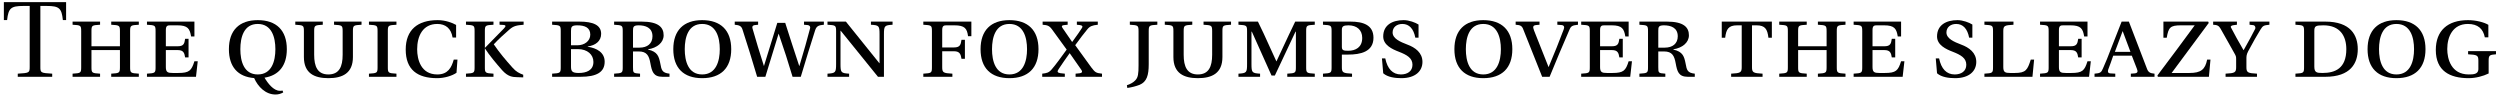 <?xml version="1.0" encoding="UTF-8"?>
<svg xmlns="http://www.w3.org/2000/svg" xmlns:xlink="http://www.w3.org/1999/xlink" width="998px" height="40px" viewBox="0 0 998 40" version="1.1">
<g id="surface1">
<path style=" stroke:none;fill-rule:nonzero;fill:rgb(0%,0%,0%);fill-opacity:1;" d="M 1.543 8 L 2.832 8 C 3.379 3.312 4.277 2.375 9.316 2.375 L 11.855 2.375 L 11.855 26.672 C 11.855 29.055 11.699 29.133 7.09 29.406 L 7.09 30.656 L 20.84 30.656 L 20.84 29.406 C 16.23 29.133 16.113 29.055 16.113 26.672 L 16.113 2.375 L 18.652 2.375 C 23.691 2.375 24.59 3.312 25.098 8 L 26.387 8 L 26.387 0.852 L 1.543 0.852 Z M 1.543 8 "/>
<path style=" stroke:none;fill-rule:nonzero;fill:rgb(0%,0%,0%);fill-opacity:1;" d="M 28.973 30.656 L 39.949 30.656 L 39.949 29.406 C 36.707 29.211 36.512 29.133 36.512 26.828 L 36.512 19.992 L 47.879 19.992 L 47.879 26.828 C 47.879 29.133 47.645 29.211 44.402 29.406 L 44.402 30.656 L 55.418 30.656 L 55.418 29.406 C 52.176 29.211 51.941 29.133 51.941 26.828 L 51.941 12.453 C 51.941 10.109 52.176 10.07 55.418 9.875 L 55.418 8.625 L 44.402 8.625 L 44.402 9.875 C 47.645 10.07 47.879 10.109 47.879 12.453 L 47.879 18.469 L 36.512 18.469 L 36.512 12.453 C 36.512 10.109 36.707 10.07 39.949 9.875 L 39.949 8.625 L 28.973 8.625 L 28.973 9.875 C 32.215 10.07 32.41 10.109 32.41 12.453 L 32.41 26.828 C 32.41 29.133 32.215 29.211 28.973 29.406 Z M 28.973 30.656 "/>
<path style=" stroke:none;fill-rule:nonzero;fill:rgb(0%,0%,0%);fill-opacity:1;" d="M 58.668 30.656 L 78.238 30.656 L 78.941 24.445 L 77.613 24.445 C 76.441 28.195 75.582 29.133 71.129 29.133 L 68.98 29.133 C 66.988 29.133 66.207 28.859 66.207 26.789 L 66.207 19.992 L 70.934 19.992 C 73.238 19.992 73.629 21.125 73.902 22.922 L 75.27 22.922 L 75.27 15.5 L 73.902 15.5 C 73.629 17.531 73.238 18.469 70.934 18.469 L 66.207 18.469 L 66.207 11.984 C 66.207 10.148 66.988 10.109 68.082 10.109 L 70.816 10.109 C 74.996 10.109 75.777 11.477 76.285 14.562 L 77.613 14.562 L 77.613 8.625 L 58.668 8.625 L 58.668 9.875 C 61.91 10.07 62.105 10.109 62.105 12.453 L 62.105 26.828 C 62.105 29.133 61.91 29.211 58.668 29.406 Z M 58.668 30.656 "/>
<path style=" stroke:none;fill-rule:nonzero;fill:rgb(0%,0%,0%);fill-opacity:1;" d="M 91.379 19.641 C 91.379 26.672 94.934 30.656 101.457 31.164 C 102.98 34.641 106.027 37.727 109.973 37.727 C 111.105 37.727 112.082 37.453 113.059 36.906 L 112.824 36.164 C 112.434 36.242 112.004 36.242 111.73 36.242 C 109.191 36.242 106.926 33.273 105.598 31.008 C 111.301 30.109 114.504 26.203 114.504 19.641 C 114.504 12.102 110.324 8.039 102.902 8.039 C 95.52 8.039 91.379 12.102 91.379 19.641 Z M 95.949 19.641 C 95.949 14.914 97.316 9.562 102.902 9.562 C 108.488 9.562 109.934 14.914 109.934 19.641 C 109.934 24.367 108.488 29.719 102.902 29.719 C 97.316 29.719 95.949 24.367 95.949 19.641 Z M 95.949 19.641 "/>
<path style=" stroke:none;fill-rule:nonzero;fill:rgb(0%,0%,0%);fill-opacity:1;" d="M 117.879 9.875 C 121.121 10.07 121.316 10.109 121.316 12.453 L 121.316 22.766 C 121.316 29.25 125.496 31.203 131.082 31.203 C 136.707 31.203 140.887 29.25 140.887 22.766 L 140.887 12.453 C 140.887 10.109 141.082 10.07 144.324 9.875 L 144.324 8.625 L 133.348 8.625 L 133.348 9.875 C 136.551 10.07 136.785 10.109 136.785 12.453 L 136.785 21.867 C 136.785 26.594 135.418 29.719 131.082 29.719 C 126.785 29.719 125.418 26.594 125.418 21.867 L 125.418 12.453 C 125.418 10.109 125.652 10.07 128.855 9.875 L 128.855 8.625 L 117.879 8.625 Z M 117.879 9.875 "/>
<path style=" stroke:none;fill-rule:nonzero;fill:rgb(0%,0%,0%);fill-opacity:1;" d="M 147.285 30.656 L 158.262 30.656 L 158.262 29.406 C 155.02 29.211 154.824 29.133 154.824 26.828 L 154.824 12.453 C 154.824 10.109 155.02 10.07 158.262 9.875 L 158.262 8.625 L 147.285 8.625 L 147.285 9.875 C 150.527 10.07 150.723 10.109 150.723 12.453 L 150.723 26.828 C 150.723 29.133 150.527 29.211 147.285 29.406 Z M 147.285 30.656 "/>
<path style=" stroke:none;fill-rule:nonzero;fill:rgb(0%,0%,0%);fill-opacity:1;" d="M 161.961 19.797 C 161.961 27.805 166.609 31.203 174.5 31.203 C 177.43 31.203 180.477 30.266 182.234 29.055 L 182.625 23.781 L 181.141 23.781 C 180.242 26.984 178.797 29.719 174.578 29.719 C 168.016 29.719 166.531 23.742 166.531 19.68 C 166.531 14.445 168.719 9.562 174.578 9.562 C 177.859 9.562 180.086 11.32 180.672 14.992 L 182.078 14.992 L 182.078 9.953 C 180.555 9.094 177.859 8.039 174.695 8.039 C 166.727 8.039 161.961 11.906 161.961 19.797 Z M 161.961 19.797 "/>
<path style=" stroke:none;fill-rule:nonzero;fill:rgb(0%,0%,0%);fill-opacity:1;" d="M 186.02 30.656 L 196.996 30.656 L 196.996 29.406 C 193.754 29.211 193.559 29.133 193.559 26.828 L 193.559 19.289 L 193.598 19.289 L 193.637 19.406 C 195.434 22.18 197.973 25.188 200.434 28 C 202.816 30.656 204.613 30.773 206.566 30.812 L 208.871 30.891 L 208.871 29.836 C 207.27 29.25 206.02 28.625 204.613 27.023 C 201.801 23.898 199.34 20.969 197.113 17.688 C 199.184 15.461 201.527 13.391 203.402 11.75 C 205.043 10.344 206.215 10.109 209.027 9.875 L 209.027 8.625 L 199.418 8.625 L 199.418 9.875 L 200.98 9.953 C 201.84 9.992 202.152 10.383 201.176 11.359 L 193.559 19.133 L 193.559 12.453 C 193.559 10.109 193.754 10.07 196.996 9.875 L 196.996 8.625 L 186.02 8.625 L 186.02 9.875 C 189.262 10.07 189.457 10.109 189.457 12.453 L 189.457 26.828 C 189.457 29.133 189.262 29.211 186.02 29.406 Z M 186.02 30.656 "/>
<path style=" stroke:none;fill-rule:nonzero;fill:rgb(0%,0%,0%);fill-opacity:1;" d="M 220.406 30.656 L 231.773 30.656 C 238.141 30.656 241.383 28.82 241.383 24.641 C 241.383 20.891 238.141 19.172 234.625 18.664 L 234.625 18.547 C 237.75 18.117 239.977 16.398 239.977 13.508 C 239.977 9.992 236.773 8.625 231.266 8.625 L 220.406 8.625 L 220.406 9.875 C 223.648 10.07 223.844 10.109 223.844 12.453 L 223.844 26.828 C 223.844 29.133 223.648 29.211 220.406 29.406 Z M 227.945 26.555 L 227.945 19.602 L 230.641 19.602 C 234.547 19.602 236.891 21.828 236.891 24.719 C 236.891 28.156 234 29.133 231.031 29.133 C 228.375 29.133 227.945 28.43 227.945 26.555 Z M 227.945 18.078 L 227.945 12.336 C 227.945 10.773 228.18 10.109 230.406 10.109 C 233.414 10.109 235.641 10.969 235.641 13.82 C 235.641 16.438 233.258 18.078 230.484 18.078 Z M 227.945 18.078 "/>
<path style=" stroke:none;fill-rule:nonzero;fill:rgb(0%,0%,0%);fill-opacity:1;" d="M 245.156 30.656 L 255.508 30.656 L 255.508 29.406 C 252.734 29.211 252.695 29.133 252.695 26.828 L 252.695 20.539 L 255 20.539 C 258.242 20.539 259.102 22.258 259.648 25.305 C 260.234 28.43 260.742 30.656 264.453 30.656 L 267.266 30.656 L 267.266 29.406 C 264.336 29.094 264.062 28 263.594 25.344 C 263.047 22.57 262.5 20.617 258.711 19.797 L 258.711 19.68 C 262.266 19.133 264.922 17.023 264.922 14.094 C 264.922 10.93 262.891 8.625 256.133 8.625 L 245.156 8.625 L 245.156 9.875 C 248.398 10.07 248.594 10.109 248.594 12.453 L 248.594 26.828 C 248.594 29.133 248.398 29.211 245.156 29.406 Z M 252.695 19.016 L 252.695 12.219 C 252.695 10.773 252.852 10.109 254.961 10.109 C 257.617 10.109 260.469 11.008 260.469 14.484 C 260.469 17.453 258.359 19.016 255.312 19.016 Z M 252.695 19.016 "/>
<path style=" stroke:none;fill-rule:nonzero;fill:rgb(0%,0%,0%);fill-opacity:1;" d="M 268.781 19.641 C 268.781 27.18 272.922 31.203 280.305 31.203 C 287.727 31.203 291.906 27.18 291.906 19.641 C 291.906 12.102 287.727 8.039 280.305 8.039 C 272.922 8.039 268.781 12.102 268.781 19.641 Z M 273.352 19.641 C 273.352 14.914 274.719 9.562 280.305 9.562 C 285.891 9.562 287.336 14.914 287.336 19.641 C 287.336 24.367 285.891 29.719 280.305 29.719 C 274.719 29.719 273.352 24.367 273.352 19.641 Z M 273.352 19.641 "/>
<path style=" stroke:none;fill-rule:nonzero;fill:rgb(0%,0%,0%);fill-opacity:1;" d="M 293.305 9.875 C 295.023 10.031 295.922 10.305 296.391 11.75 C 298.422 18 300.258 23.938 302.25 30.656 L 305.531 30.656 L 310.805 13.469 L 310.844 13.469 C 312.992 19.641 314.633 24.758 316.391 30.656 L 319.672 30.656 C 321.547 24.406 323.812 16.984 325.414 12.062 C 326 10.266 326.977 10.07 328.891 9.875 L 328.891 8.625 L 320.961 8.625 L 320.961 9.875 L 322.289 9.992 C 323.266 10.07 323.578 10.734 323.383 11.32 C 322.055 16.398 321.078 19.797 319.125 26.32 L 319.047 26.32 C 316.977 20.07 315.336 15.031 313.461 9.133 L 310.297 9.133 L 304.984 26.32 L 304.945 26.32 C 303.227 20.852 301.781 16.32 300.414 11.398 C 300.062 10.148 301 10.031 301.586 9.992 L 302.641 9.875 L 302.641 8.625 L 293.305 8.625 Z M 293.305 9.875 "/>
<path style=" stroke:none;fill-rule:nonzero;fill:rgb(0%,0%,0%);fill-opacity:1;" d="M 330.332 30.656 L 338.965 30.656 L 338.965 29.406 C 335.762 29.211 335.527 28.977 335.527 25.539 L 335.527 12.258 L 335.605 12.258 L 350.488 30.656 L 352.871 30.656 L 352.871 13.742 C 352.871 10.305 353.105 10.07 356.309 9.875 L 356.309 8.625 L 347.676 8.625 L 347.676 9.875 C 350.918 10.07 351.113 10.305 351.113 13.742 L 351.113 25.227 L 351.035 25.227 L 337.676 8.625 L 330.332 8.625 L 330.332 9.875 C 333.535 10.07 333.77 10.109 333.77 12.453 L 333.77 25.539 C 333.77 28.977 333.535 29.211 330.332 29.406 Z M 330.332 30.656 "/>
<path style=" stroke:none;fill-rule:nonzero;fill:rgb(0%,0%,0%);fill-opacity:1;" d="M 368.59 30.656 L 380.191 30.656 L 380.191 29.406 C 376.559 29.211 376.129 28.977 376.129 26.828 L 376.129 20.461 L 380.855 20.461 C 383.16 20.461 383.551 21.711 383.824 23.469 L 385.191 23.469 L 385.191 15.891 L 383.824 15.891 C 383.551 17.922 383.16 18.938 380.855 18.938 L 376.129 18.938 L 376.129 11.984 C 376.129 10.148 376.91 10.109 378.004 10.109 L 380.973 10.109 C 385.152 10.109 386.051 11.398 386.441 14.445 L 387.77 14.445 L 387.77 8.625 L 368.59 8.625 L 368.59 9.875 C 371.832 10.07 372.027 10.109 372.027 12.453 L 372.027 26.828 C 372.027 29.133 371.832 29.211 368.59 29.406 Z M 368.59 30.656 "/>
<path style=" stroke:none;fill-rule:nonzero;fill:rgb(0%,0%,0%);fill-opacity:1;" d="M 391.441 19.641 C 391.441 27.18 395.582 31.203 402.965 31.203 C 410.387 31.203 414.566 27.18 414.566 19.641 C 414.566 12.102 410.387 8.039 402.965 8.039 C 395.582 8.039 391.441 12.102 391.441 19.641 Z M 396.012 19.641 C 396.012 14.914 397.379 9.562 402.965 9.562 C 408.551 9.562 409.996 14.914 409.996 19.641 C 409.996 24.367 408.551 29.719 402.965 29.719 C 397.379 29.719 396.012 24.367 396.012 19.641 Z M 396.012 19.641 "/>
<path style=" stroke:none;fill-rule:nonzero;fill:rgb(0%,0%,0%);fill-opacity:1;" d="M 416.055 30.656 L 425.078 30.656 L 425.078 29.406 L 423.281 29.211 C 422.109 29.016 421.914 28.586 422.617 27.57 C 424.023 25.5 425.43 23.391 426.992 21.242 L 427.031 21.242 L 431.641 27.844 C 432.344 28.859 431.719 29.133 430.977 29.25 L 429.375 29.406 L 429.375 30.656 L 439.922 30.656 L 439.922 29.406 C 437.422 29.133 437.188 28.898 435.586 26.828 L 429.219 18.039 C 431.211 15.344 432.695 13.312 434.062 11.711 C 435.078 10.461 436.016 10.109 438.242 9.875 L 438.242 8.625 L 429.883 8.625 L 429.883 9.875 C 431.953 10.031 432.5 10.305 431.836 11.281 C 431.641 11.633 429.805 14.367 428.047 16.711 L 427.969 16.711 L 424.102 11.086 C 423.672 10.422 423.945 10.109 424.727 10.031 L 426.211 9.875 L 426.211 8.625 L 416.211 8.625 L 416.211 9.875 C 418.125 10.031 418.867 10.227 420 11.789 L 425.82 19.797 C 423.711 22.727 421.406 25.891 419.805 27.727 C 418.672 29.055 417.773 29.211 416.055 29.406 Z M 416.055 30.656 "/>
<path style=" stroke:none;fill-rule:nonzero;fill:rgb(0%,0%,0%);fill-opacity:1;" d="M 449.859 34.016 L 450.016 35.109 C 451.773 34.875 453.531 34.406 454.938 33.859 C 457.789 32.648 458.57 30.07 458.57 25.656 L 458.57 12.453 C 458.57 10.109 458.805 10.07 462.008 9.875 L 462.008 8.625 L 451.031 8.625 L 451.031 9.875 C 454.273 10.07 454.508 10.109 454.508 12.453 L 454.508 26.086 C 454.508 29.367 454.352 30.93 453.18 32.102 C 452.477 32.883 451.07 33.664 449.859 34.016 Z M 449.859 34.016 "/>
<path style=" stroke:none;fill-rule:nonzero;fill:rgb(0%,0%,0%);fill-opacity:1;" d="M 464.984 9.875 C 468.227 10.07 468.422 10.109 468.422 12.453 L 468.422 22.766 C 468.422 29.25 472.602 31.203 478.188 31.203 C 483.812 31.203 487.992 29.25 487.992 22.766 L 487.992 12.453 C 487.992 10.109 488.188 10.07 491.43 9.875 L 491.43 8.625 L 480.453 8.625 L 480.453 9.875 C 483.656 10.07 483.891 10.109 483.891 12.453 L 483.891 21.867 C 483.891 26.594 482.523 29.719 478.188 29.719 C 473.891 29.719 472.523 26.594 472.523 21.867 L 472.523 12.453 C 472.523 10.109 472.758 10.07 475.961 9.875 L 475.961 8.625 L 464.984 8.625 Z M 464.984 9.875 "/>
<path style=" stroke:none;fill-rule:nonzero;fill:rgb(0%,0%,0%);fill-opacity:1;" d="M 494.391 30.656 L 503.023 30.656 L 503.023 29.406 C 499.82 29.211 499.586 28.977 499.586 25.539 L 499.586 12.648 L 499.742 12.648 L 507.594 30.148 L 508.922 30.148 L 517.164 12.648 L 517.32 12.648 L 517.32 26.828 C 517.32 29.133 517.125 29.211 513.883 29.406 L 513.883 30.656 L 524.859 30.656 L 524.859 29.406 C 521.617 29.211 521.422 29.133 521.422 26.828 L 521.422 12.453 C 521.422 10.109 521.617 10.07 524.859 9.875 L 524.859 8.625 L 517.047 8.625 C 515.562 11.711 513.688 15.617 512.125 19.016 L 509.586 24.445 L 509.508 24.445 L 507.008 18.977 C 505.289 15.109 503.609 11.555 502.164 8.625 L 494.391 8.625 L 494.391 9.875 C 497.633 10.07 497.828 10.109 497.828 12.453 L 497.828 25.539 C 497.828 28.977 497.633 29.211 494.391 29.406 Z M 494.391 30.656 "/>
<path style=" stroke:none;fill-rule:nonzero;fill:rgb(0%,0%,0%);fill-opacity:1;" d="M 528.133 30.656 L 539.734 30.656 L 539.734 29.406 C 536.102 29.211 535.672 28.977 535.672 26.828 L 535.672 21.789 L 538.172 21.789 C 543.094 21.789 548.289 20.695 548.289 15.07 C 548.289 9.992 544.188 8.625 539.109 8.625 L 528.133 8.625 L 528.133 9.875 C 531.375 10.07 531.57 10.109 531.57 12.453 L 531.57 26.828 C 531.57 29.133 531.375 29.211 528.133 29.406 Z M 535.672 18.703 L 535.672 11.906 C 535.672 10.578 536.219 10.109 538.289 10.109 C 541.609 10.109 543.797 11.906 543.797 15.148 C 543.797 18.898 541.141 20.266 538.211 20.266 C 536.336 20.266 535.672 20.109 535.672 18.703 Z M 535.672 18.703 "/>
<path style=" stroke:none;fill-rule:nonzero;fill:rgb(0%,0%,0%);fill-opacity:1;" d="M 551.672 23.312 L 552.18 29.25 C 553.938 30.812 556.906 31.203 559.406 31.203 C 564.992 31.203 567.844 28.391 567.844 24.719 C 567.844 21.008 564.914 18.938 561.828 17.805 C 558.977 16.711 555.93 15.422 555.93 12.961 C 555.93 10.852 557.609 9.562 559.836 9.562 C 562.57 9.562 564.328 11.516 564.992 15.031 L 566.281 15.031 L 566.281 9.797 C 564.992 8.977 562.492 8.039 560.344 8.039 C 555.93 8.039 552.18 9.914 552.18 14.562 C 552.18 18 555.773 19.641 558.43 20.656 C 561.633 21.906 563.859 23.156 563.859 25.852 C 563.859 28.469 561.789 29.719 559.25 29.719 C 555.93 29.719 553.859 27.453 553 23.312 Z M 551.672 23.312 "/>
<path style=" stroke:none;fill-rule:nonzero;fill:rgb(0%,0%,0%);fill-opacity:1;" d="M 580.598 19.641 C 580.598 27.18 584.738 31.203 592.121 31.203 C 599.543 31.203 603.723 27.18 603.723 19.641 C 603.723 12.102 599.543 8.039 592.121 8.039 C 584.738 8.039 580.598 12.102 580.598 19.641 Z M 585.168 19.641 C 585.168 14.914 586.535 9.562 592.121 9.562 C 597.707 9.562 599.152 14.914 599.152 19.641 C 599.152 24.367 597.707 29.719 592.121 29.719 C 586.535 29.719 585.168 24.367 585.168 19.641 Z M 585.168 19.641 "/>
<path style=" stroke:none;fill-rule:nonzero;fill:rgb(0%,0%,0%);fill-opacity:1;" d="M 605.047 9.875 C 607.078 9.992 607.625 10.383 608.172 11.945 L 615.633 30.656 L 618.602 30.656 C 621.18 24.367 623.797 18.117 626.492 11.945 C 627.156 10.344 627.664 10.148 629.93 9.875 L 629.93 8.625 L 621.688 8.625 L 621.688 9.875 L 623.289 9.992 C 624.539 10.07 624.539 10.93 624.227 11.75 C 622.352 16.75 620.594 21.086 618.211 26.75 L 618.172 26.75 L 612.391 12.18 C 611.766 10.578 612 10.109 613.328 9.992 L 614.578 9.875 L 614.578 8.625 L 605.047 8.625 Z M 605.047 9.875 "/>
<path style=" stroke:none;fill-rule:nonzero;fill:rgb(0%,0%,0%);fill-opacity:1;" d="M 631.211 30.656 L 650.781 30.656 L 651.484 24.445 L 650.156 24.445 C 648.984 28.195 648.125 29.133 643.672 29.133 L 641.523 29.133 C 639.531 29.133 638.75 28.859 638.75 26.789 L 638.75 19.992 L 643.477 19.992 C 645.781 19.992 646.172 21.125 646.445 22.922 L 647.812 22.922 L 647.812 15.5 L 646.445 15.5 C 646.172 17.531 645.781 18.469 643.477 18.469 L 638.75 18.469 L 638.75 11.984 C 638.75 10.148 639.531 10.109 640.625 10.109 L 643.359 10.109 C 647.539 10.109 648.32 11.477 648.828 14.562 L 650.156 14.562 L 650.156 8.625 L 631.211 8.625 L 631.211 9.875 C 634.453 10.07 634.648 10.109 634.648 12.453 L 634.648 26.828 C 634.648 29.133 634.453 29.211 631.211 29.406 Z M 631.211 30.656 "/>
<path style=" stroke:none;fill-rule:nonzero;fill:rgb(0%,0%,0%);fill-opacity:1;" d="M 654.449 30.656 L 664.801 30.656 L 664.801 29.406 C 662.027 29.211 661.988 29.133 661.988 26.828 L 661.988 20.539 L 664.293 20.539 C 667.535 20.539 668.395 22.258 668.941 25.305 C 669.527 28.43 670.035 30.656 673.746 30.656 L 676.559 30.656 L 676.559 29.406 C 673.629 29.094 673.355 28 672.887 25.344 C 672.34 22.57 671.793 20.617 668.004 19.797 L 668.004 19.68 C 671.559 19.133 674.215 17.023 674.215 14.094 C 674.215 10.93 672.184 8.625 665.426 8.625 L 654.449 8.625 L 654.449 9.875 C 657.691 10.07 657.887 10.109 657.887 12.453 L 657.887 26.828 C 657.887 29.133 657.691 29.211 654.449 29.406 Z M 661.988 19.016 L 661.988 12.219 C 661.988 10.773 662.145 10.109 664.254 10.109 C 666.91 10.109 669.762 11.008 669.762 14.484 C 669.762 17.453 667.652 19.016 664.605 19.016 Z M 661.988 19.016 "/>
<path style=" stroke:none;fill-rule:nonzero;fill:rgb(0%,0%,0%);fill-opacity:1;" d="M 687.324 15.07 L 688.691 15.07 C 689.082 11.711 689.98 10.109 693.457 10.109 L 695.293 10.109 L 695.293 26.828 C 695.293 28.977 694.746 29.211 691.074 29.406 L 691.074 30.656 L 703.613 30.656 L 703.613 29.406 C 699.941 29.211 699.395 28.977 699.395 26.828 L 699.395 10.109 L 701.23 10.109 C 704.668 10.109 705.566 11.711 705.957 15.07 L 707.324 15.07 L 707.324 8.625 L 687.324 8.625 Z M 687.324 15.07 "/>
<path style=" stroke:none;fill-rule:nonzero;fill:rgb(0%,0%,0%);fill-opacity:1;" d="M 710.273 30.656 L 721.25 30.656 L 721.25 29.406 C 718.008 29.211 717.812 29.133 717.812 26.828 L 717.812 19.992 L 729.18 19.992 L 729.18 26.828 C 729.18 29.133 728.945 29.211 725.703 29.406 L 725.703 30.656 L 736.719 30.656 L 736.719 29.406 C 733.477 29.211 733.242 29.133 733.242 26.828 L 733.242 12.453 C 733.242 10.109 733.477 10.07 736.719 9.875 L 736.719 8.625 L 725.703 8.625 L 725.703 9.875 C 728.945 10.07 729.18 10.109 729.18 12.453 L 729.18 18.469 L 717.812 18.469 L 717.812 12.453 C 717.812 10.109 718.008 10.07 721.25 9.875 L 721.25 8.625 L 710.273 8.625 L 710.273 9.875 C 713.516 10.07 713.711 10.109 713.711 12.453 L 713.711 26.828 C 713.711 29.133 713.516 29.211 710.273 29.406 Z M 710.273 30.656 "/>
<path style=" stroke:none;fill-rule:nonzero;fill:rgb(0%,0%,0%);fill-opacity:1;" d="M 739.969 30.656 L 759.539 30.656 L 760.242 24.445 L 758.914 24.445 C 757.742 28.195 756.883 29.133 752.43 29.133 L 750.281 29.133 C 748.289 29.133 747.508 28.859 747.508 26.789 L 747.508 19.992 L 752.234 19.992 C 754.539 19.992 754.93 21.125 755.203 22.922 L 756.57 22.922 L 756.57 15.5 L 755.203 15.5 C 754.93 17.531 754.539 18.469 752.234 18.469 L 747.508 18.469 L 747.508 11.984 C 747.508 10.148 748.289 10.109 749.383 10.109 L 752.117 10.109 C 756.297 10.109 757.078 11.477 757.586 14.562 L 758.914 14.562 L 758.914 8.625 L 739.969 8.625 L 739.969 9.875 C 743.211 10.07 743.406 10.109 743.406 12.453 L 743.406 26.828 C 743.406 29.133 743.211 29.211 739.969 29.406 Z M 739.969 30.656 "/>
<path style=" stroke:none;fill-rule:nonzero;fill:rgb(0%,0%,0%);fill-opacity:1;" d="M 772.758 23.312 L 773.266 29.25 C 775.023 30.812 777.992 31.203 780.492 31.203 C 786.078 31.203 788.93 28.391 788.93 24.719 C 788.93 21.008 786 18.938 782.914 17.805 C 780.062 16.711 777.016 15.422 777.016 12.961 C 777.016 10.852 778.695 9.562 780.922 9.562 C 783.656 9.562 785.414 11.516 786.078 15.031 L 787.367 15.031 L 787.367 9.797 C 786.078 8.977 783.578 8.039 781.43 8.039 C 777.016 8.039 773.266 9.914 773.266 14.562 C 773.266 18 776.859 19.641 779.516 20.656 C 782.719 21.906 784.945 23.156 784.945 25.852 C 784.945 28.469 782.875 29.719 780.336 29.719 C 777.016 29.719 774.945 27.453 774.086 23.312 Z M 772.758 23.312 "/>
<path style=" stroke:none;fill-rule:nonzero;fill:rgb(0%,0%,0%);fill-opacity:1;" d="M 792.176 30.656 L 811.355 30.656 L 812.02 23.781 L 810.691 23.781 C 809.363 27.883 808.777 29.133 804.285 29.133 L 802.488 29.133 C 800.496 29.133 799.715 28.859 799.715 26.789 L 799.715 12.453 C 799.715 10.305 800.145 10.07 803.777 9.875 L 803.777 8.625 L 792.176 8.625 L 792.176 9.875 C 795.418 10.07 795.613 10.109 795.613 12.453 L 795.613 26.828 C 795.613 29.133 795.418 29.211 792.176 29.406 Z M 792.176 30.656 "/>
<path style=" stroke:none;fill-rule:nonzero;fill:rgb(0%,0%,0%);fill-opacity:1;" d="M 814.383 30.656 L 833.953 30.656 L 834.656 24.445 L 833.328 24.445 C 832.156 28.195 831.297 29.133 826.844 29.133 L 824.695 29.133 C 822.703 29.133 821.922 28.859 821.922 26.789 L 821.922 19.992 L 826.648 19.992 C 828.953 19.992 829.344 21.125 829.617 22.922 L 830.984 22.922 L 830.984 15.5 L 829.617 15.5 C 829.344 17.531 828.953 18.469 826.648 18.469 L 821.922 18.469 L 821.922 11.984 C 821.922 10.148 822.703 10.109 823.797 10.109 L 826.531 10.109 C 830.711 10.109 831.492 11.477 832 14.562 L 833.328 14.562 L 833.328 8.625 L 814.383 8.625 L 814.383 9.875 C 817.625 10.07 817.82 10.109 817.82 12.453 L 817.82 26.828 C 817.82 29.133 817.625 29.211 814.383 29.406 Z M 814.383 30.656 "/>
<path style=" stroke:none;fill-rule:nonzero;fill:rgb(0%,0%,0%);fill-opacity:1;" d="M 836.137 30.656 L 844.418 30.656 L 844.418 29.406 L 842.426 29.289 C 841.449 29.211 841.332 28.586 841.605 27.766 C 842.309 25.93 842.895 24.289 843.598 22.219 L 851.02 22.219 L 853.051 27.453 C 853.402 28.391 853.559 29.133 852.191 29.289 L 850.629 29.406 L 850.629 30.656 L 860.082 30.656 L 860.082 29.406 C 858.363 29.25 857.582 28.898 857.035 27.336 L 849.848 8.625 L 846.957 8.625 L 842.777 19.289 C 841.762 22.062 840.434 25.227 839.496 27.336 C 838.832 28.938 838.402 29.25 836.137 29.406 Z M 844.262 20.695 L 847.348 12.453 L 847.387 12.453 L 850.473 20.695 Z M 844.262 20.695 "/>
<path style=" stroke:none;fill-rule:nonzero;fill:rgb(0%,0%,0%);fill-opacity:1;" d="M 861.25 30.109 L 861.406 30.656 L 881.797 30.656 L 882.422 23.781 L 881.094 23.781 C 880.312 27.766 878.594 29.133 874.023 29.133 L 866.914 29.133 C 872.109 22.18 876.523 16.203 881.719 9.172 L 881.523 8.625 L 863.633 8.625 L 863.633 15.07 L 864.961 15.07 C 865.664 11.008 866.289 10.109 870.625 10.109 L 876.133 10.109 C 871.289 16.75 866.445 23.195 861.25 30.109 Z M 861.25 30.109 "/>
<path style=" stroke:none;fill-rule:nonzero;fill:rgb(0%,0%,0%);fill-opacity:1;" d="M 883.488 9.875 C 885.168 9.914 885.793 10.344 886.418 11.398 C 888.566 15.109 889.895 17.648 891.848 21.047 C 892.59 22.336 892.668 22.531 892.668 23.586 L 892.668 26.828 C 892.668 28.977 892.121 29.211 888.449 29.406 L 888.449 30.656 L 900.988 30.656 L 900.988 29.406 C 897.316 29.211 896.77 28.977 896.77 26.828 L 896.77 23.508 C 896.77 22.492 896.77 21.828 897.473 20.461 C 899.348 16.984 901.223 13.625 902.316 11.906 C 903.371 10.227 903.605 10.109 905.949 9.875 L 905.949 8.625 L 898.02 8.625 L 898.02 9.875 L 899.426 10.031 C 900.168 10.07 900.559 10.93 900.246 11.555 C 899.113 13.82 897.746 16.32 895.676 19.992 L 895.598 19.992 C 893.566 16.477 892.082 13.859 890.598 10.969 C 890.285 10.383 891.027 10.109 891.77 10.031 L 892.98 9.875 L 892.98 8.625 L 883.488 8.625 Z M 883.488 9.875 "/>
<path style=" stroke:none;fill-rule:nonzero;fill:rgb(0%,0%,0%);fill-opacity:1;" d="M 916.34 30.656 L 928.254 30.656 C 938.371 30.656 941.223 25.227 941.223 19.641 C 941.223 14.055 938.371 8.625 928.254 8.625 L 916.34 8.625 L 916.34 9.875 C 919.582 10.07 919.777 10.109 919.777 12.453 L 919.777 26.828 C 919.777 29.133 919.582 29.211 916.34 29.406 Z M 923.879 26.555 L 923.879 12.414 C 923.879 10.422 924.348 10.109 927.512 10.109 C 934.23 10.109 936.652 14.484 936.652 19.641 C 936.652 27.336 932.16 29.133 927.121 29.133 C 924.777 29.133 923.879 28.938 923.879 26.555 Z M 923.879 26.555 "/>
<path style=" stroke:none;fill-rule:nonzero;fill:rgb(0%,0%,0%);fill-opacity:1;" d="M 945.133 19.641 C 945.133 27.18 949.273 31.203 956.656 31.203 C 964.078 31.203 968.258 27.18 968.258 19.641 C 968.258 12.102 964.078 8.039 956.656 8.039 C 949.273 8.039 945.133 12.102 945.133 19.641 Z M 949.703 19.641 C 949.703 14.914 951.07 9.562 956.656 9.562 C 962.242 9.562 963.688 14.914 963.688 19.641 C 963.688 24.367 962.242 29.719 956.656 29.719 C 951.07 29.719 949.703 24.367 949.703 19.641 Z M 949.703 19.641 "/>
<path style=" stroke:none;fill-rule:nonzero;fill:rgb(0%,0%,0%);fill-opacity:1;" d="M 972.375 19.953 C 972.375 28.312 977.961 31.203 985.461 31.203 C 988.273 31.203 991.242 30.422 993.469 29.328 L 993.469 24.25 C 993.469 22.062 993.82 21.867 996.398 21.672 L 996.398 20.422 L 985.266 20.422 L 985.266 21.672 C 988.938 21.867 989.367 22.102 989.367 24.25 L 989.367 27.688 C 989.289 29.641 987.375 29.719 985.539 29.719 C 978.43 29.719 976.945 23.43 976.945 19.562 C 976.945 14.641 979.172 9.562 985.188 9.562 C 989.133 9.562 991.281 11.477 991.945 14.914 L 993.352 14.914 L 993.352 9.914 C 991.672 8.898 988.43 8.039 985.227 8.039 C 977.102 8.039 972.375 12.219 972.375 19.953 Z M 972.375 19.953 "/>
</g>
</svg>
